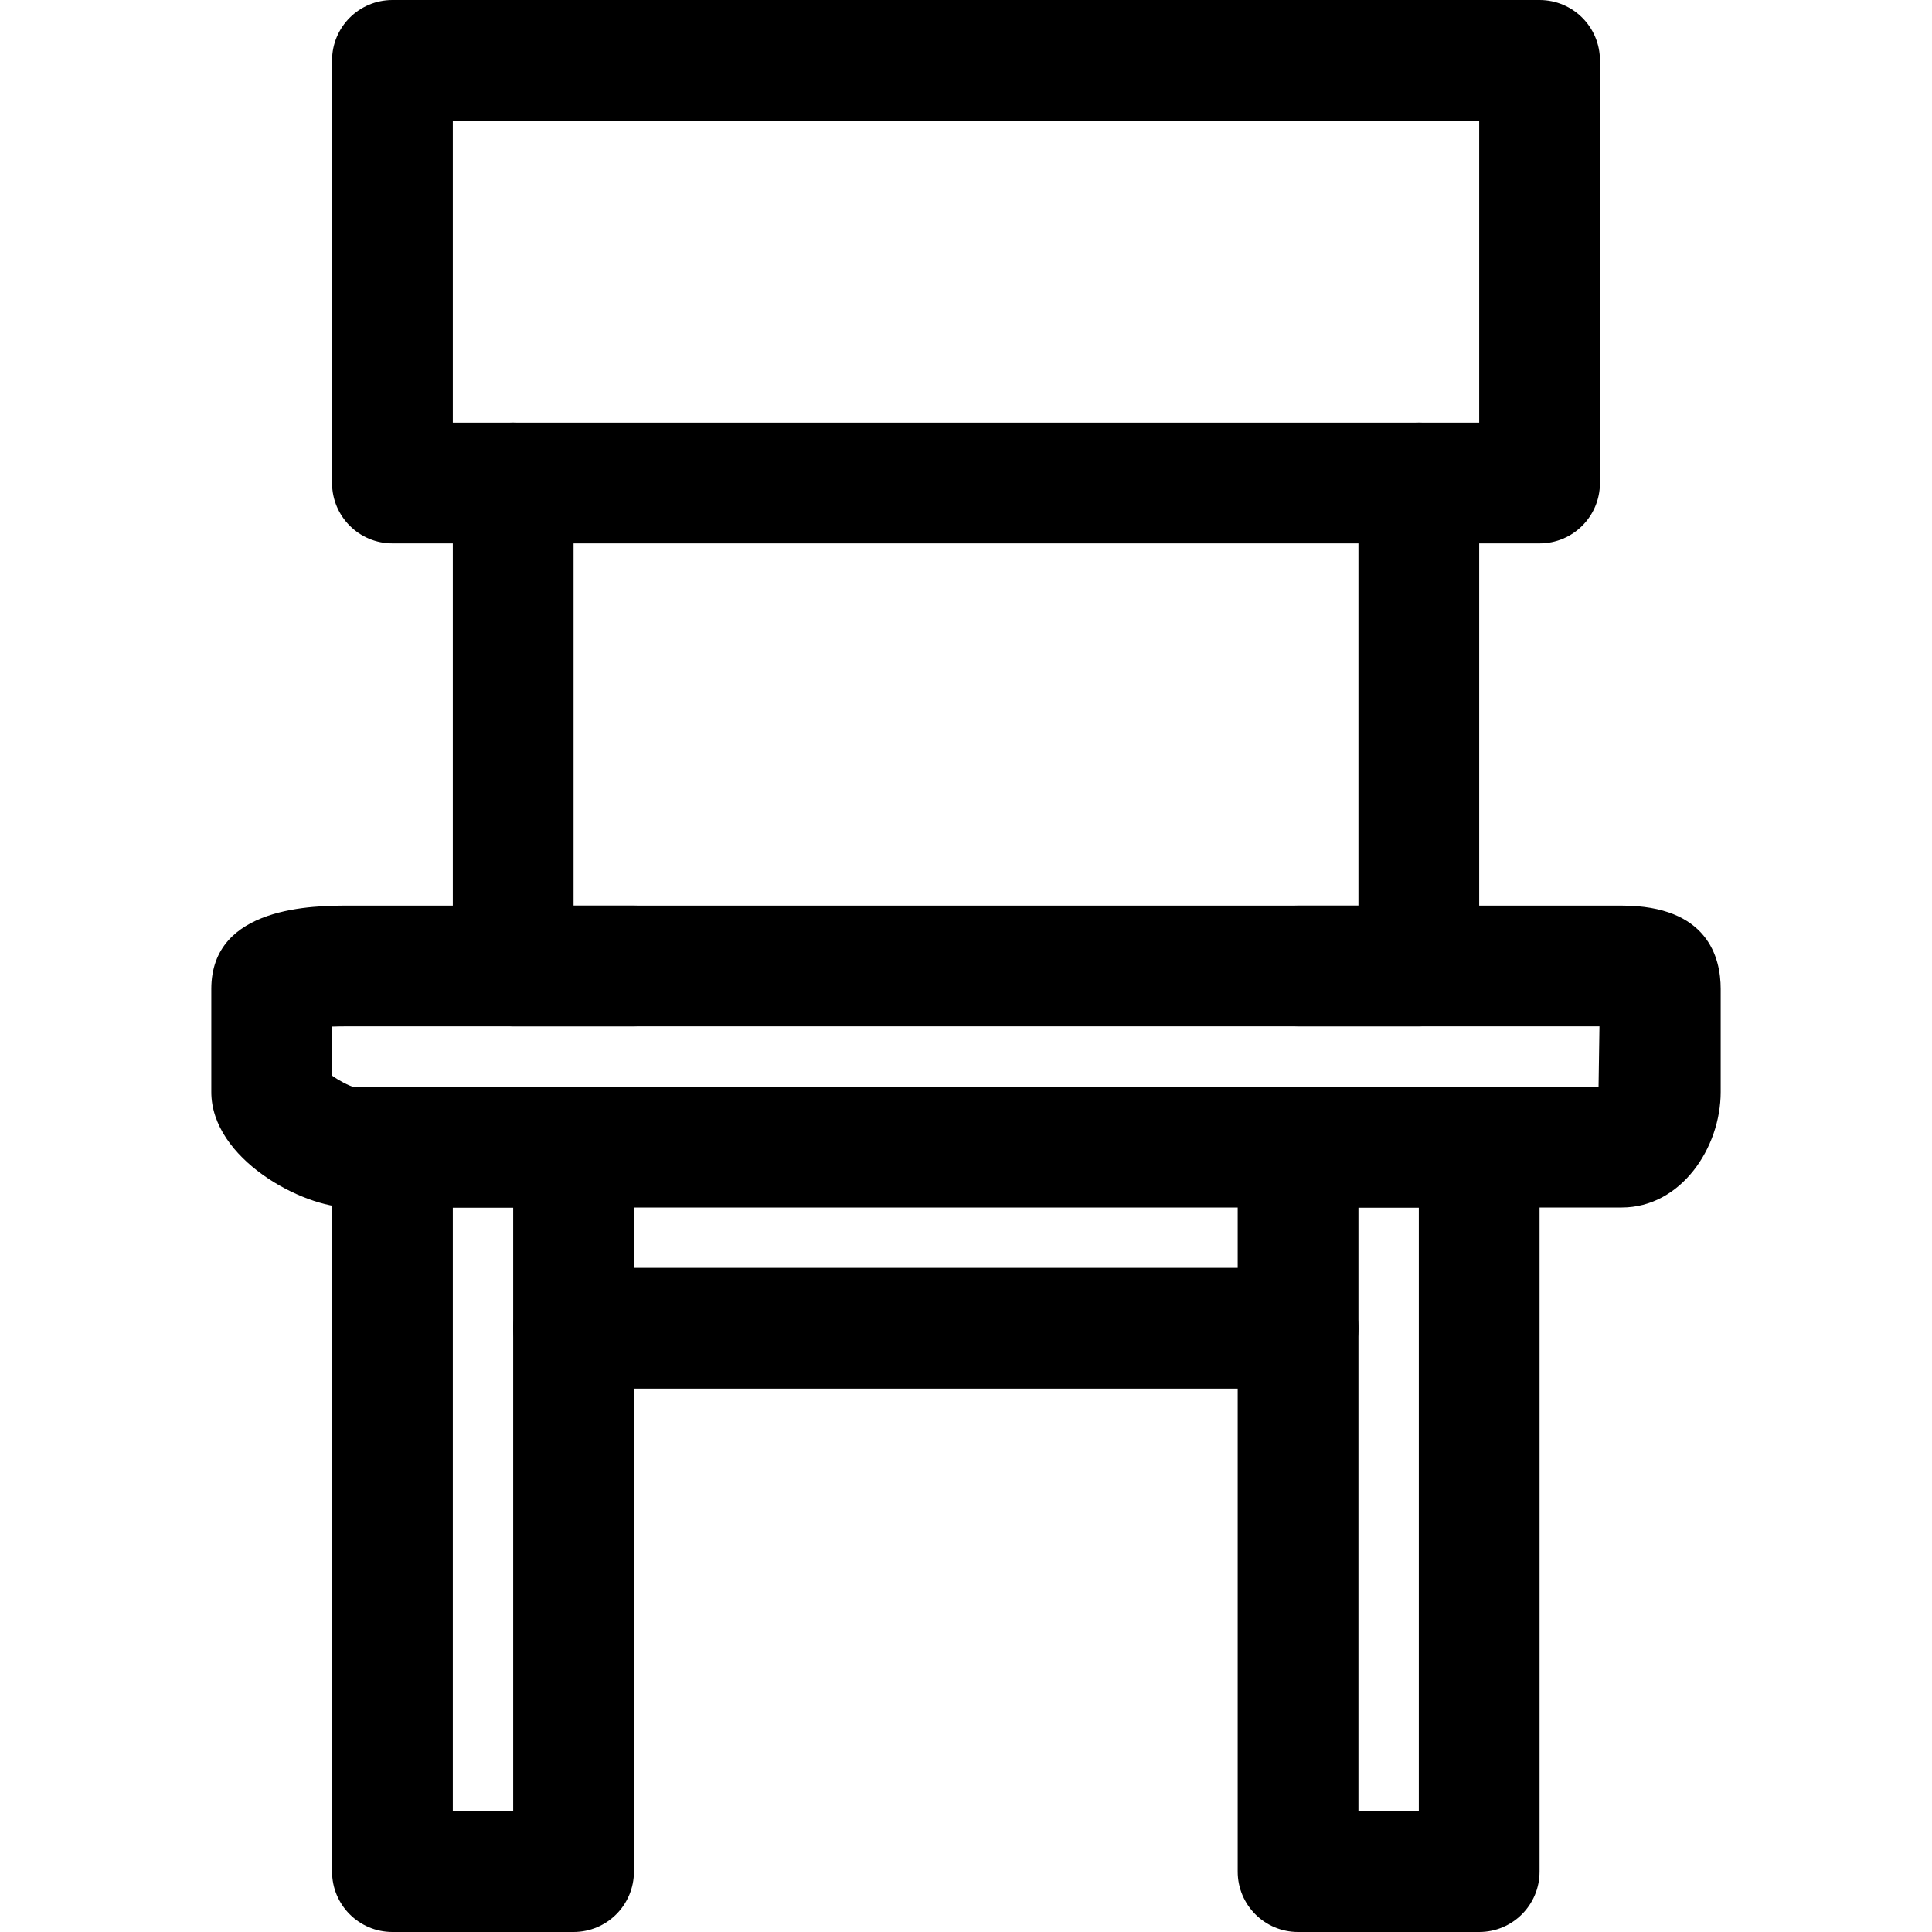 <?xml version="1.0" encoding="iso-8859-1"?>
<!-- Generator: Adobe Illustrator 19.0.0, SVG Export Plug-In . SVG Version: 6.00 Build 0)  -->
<svg version="1.1" id="Layer_1" xmlns="http://www.w3.org/2000/svg" xmlns:xlink="http://www.w3.org/1999/xlink" x="0px" y="0px"
	 viewBox="0 0 512 512" style="enable-background:new 0 0 512 512;" xml:space="preserve">
<g>
	<g>
		<path d="M429.776,240H92.464C83.456,240,56,240,56,262.064v27.328C56,307.072,80.112,320,92.656,320h337.12
			C445.472,320,456,304.176,456,289.392v-27.328C456,253.824,452.624,240,429.776,240z M423.632,288l-329.76,0.096
			c-1.408-0.32-4.048-1.728-5.872-3.04v-12.992c1.296-0.048,2.832-0.064,4.672-0.064h331.2L423.632,288z"/>
	</g>
</g>
<g>
	<g>
		<path d="M152,288h-48c-8.848,0-16,7.168-16,16v192c0,8.832,7.152,16,16,16h48c8.848,0,16-7.168,16-16V304
			C168,295.168,160.848,288,152,288z M136,480h-16V320h16V480z"/>
	</g>
</g>
<g>
	<g>
		<path d="M392,288h-48c-8.848,0-16,7.168-16,16v192c0,8.832,7.152,16,16,16h48c8.848,0,16-7.168,16-16V304
			C408,295.168,400.848,288,392,288z M376,480h-16V320h16V480z"/>
	</g>
</g>
<g>
	<g>
		<path d="M344,336H152c-8.848,0-16,7.168-16,16c0,8.832,7.152,16,16,16h192c8.848,0,16-7.168,16-16
			C360,343.168,352.848,336,344,336z"/>
	</g>
</g>
<g>
	<g>
		<path d="M168,240h-16V128c0-8.832-7.152-16-16-16s-16,7.168-16,16v128c0,8.832,7.152,16,16,16h32c8.848,0,16-7.168,16-16
			C184,247.168,176.848,240,168,240z"/>
	</g>
</g>
<g>
	<g>
		<path d="M376,112c-8.848,0-16,7.168-16,16v112h-16c-8.848,0-16,7.168-16,16c0,8.832,7.152,16,16,16h32c8.848,0,16-7.168,16-16V128
			C392,119.168,384.848,112,376,112z"/>
	</g>
</g>
<g>
	<g>
		<path d="M408,0H104c-8.848,0-16,7.168-16,16v112c0,8.832,7.152,16,16,16h304c8.848,0,16-7.168,16-16V16C424,7.168,416.848,0,408,0
			z M392,112H120V32h272V112z"/>
	</g>
</g>
<g>
</g>
<g>
</g>
<g>
</g>
<g>
</g>
<g>
</g>
<g>
</g>
<g>
</g>
<g>
</g>
<g>
</g>
<g>
</g>
<g>
</g>
<g>
</g>
<g>
</g>
<g>
</g>
<g>
</g>
</svg>
